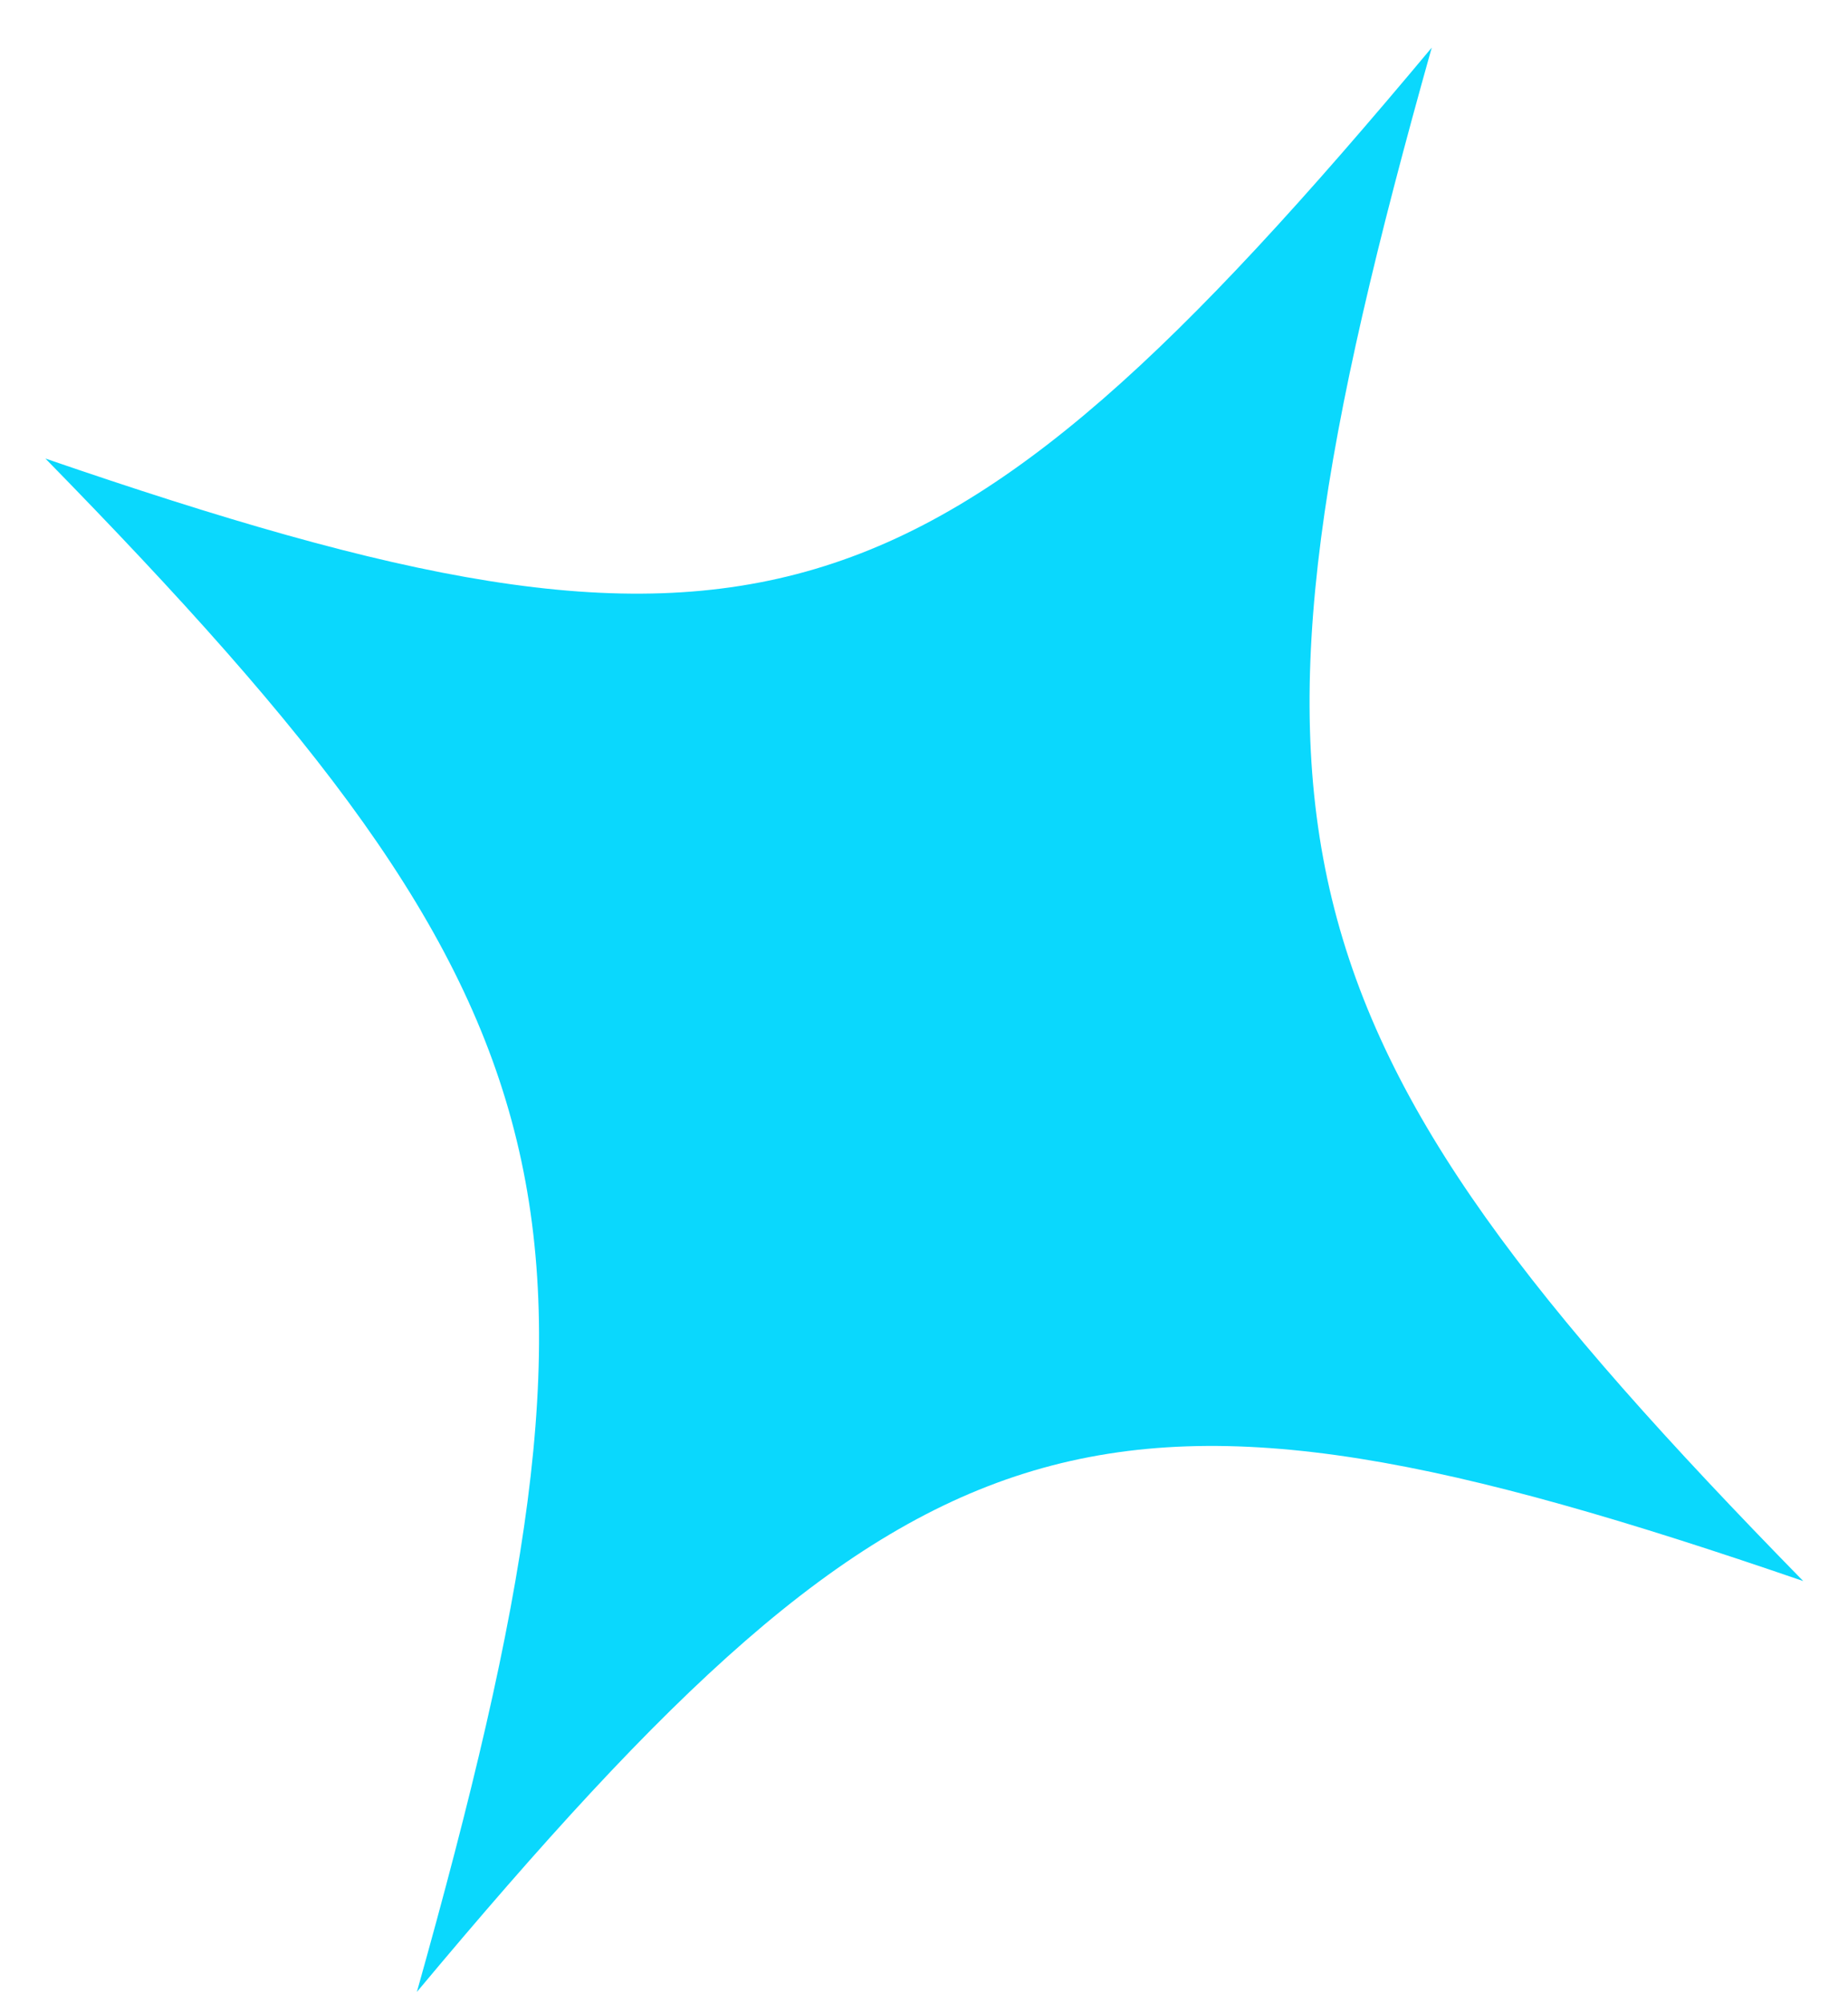 <svg width="36" height="39" viewBox="0 0 36 39" fill="none" xmlns="http://www.w3.org/2000/svg">
<path d="M35.128 30.781C21.392 26.061 17.881 27.101 8.121 38.78C12.391 23.596 11.45 19.716 0.884 8.927C14.62 13.647 18.131 12.607 27.891 0.927C23.621 16.111 24.562 19.991 35.128 30.781Z" fill="#0AD8FD"/>
</svg>
